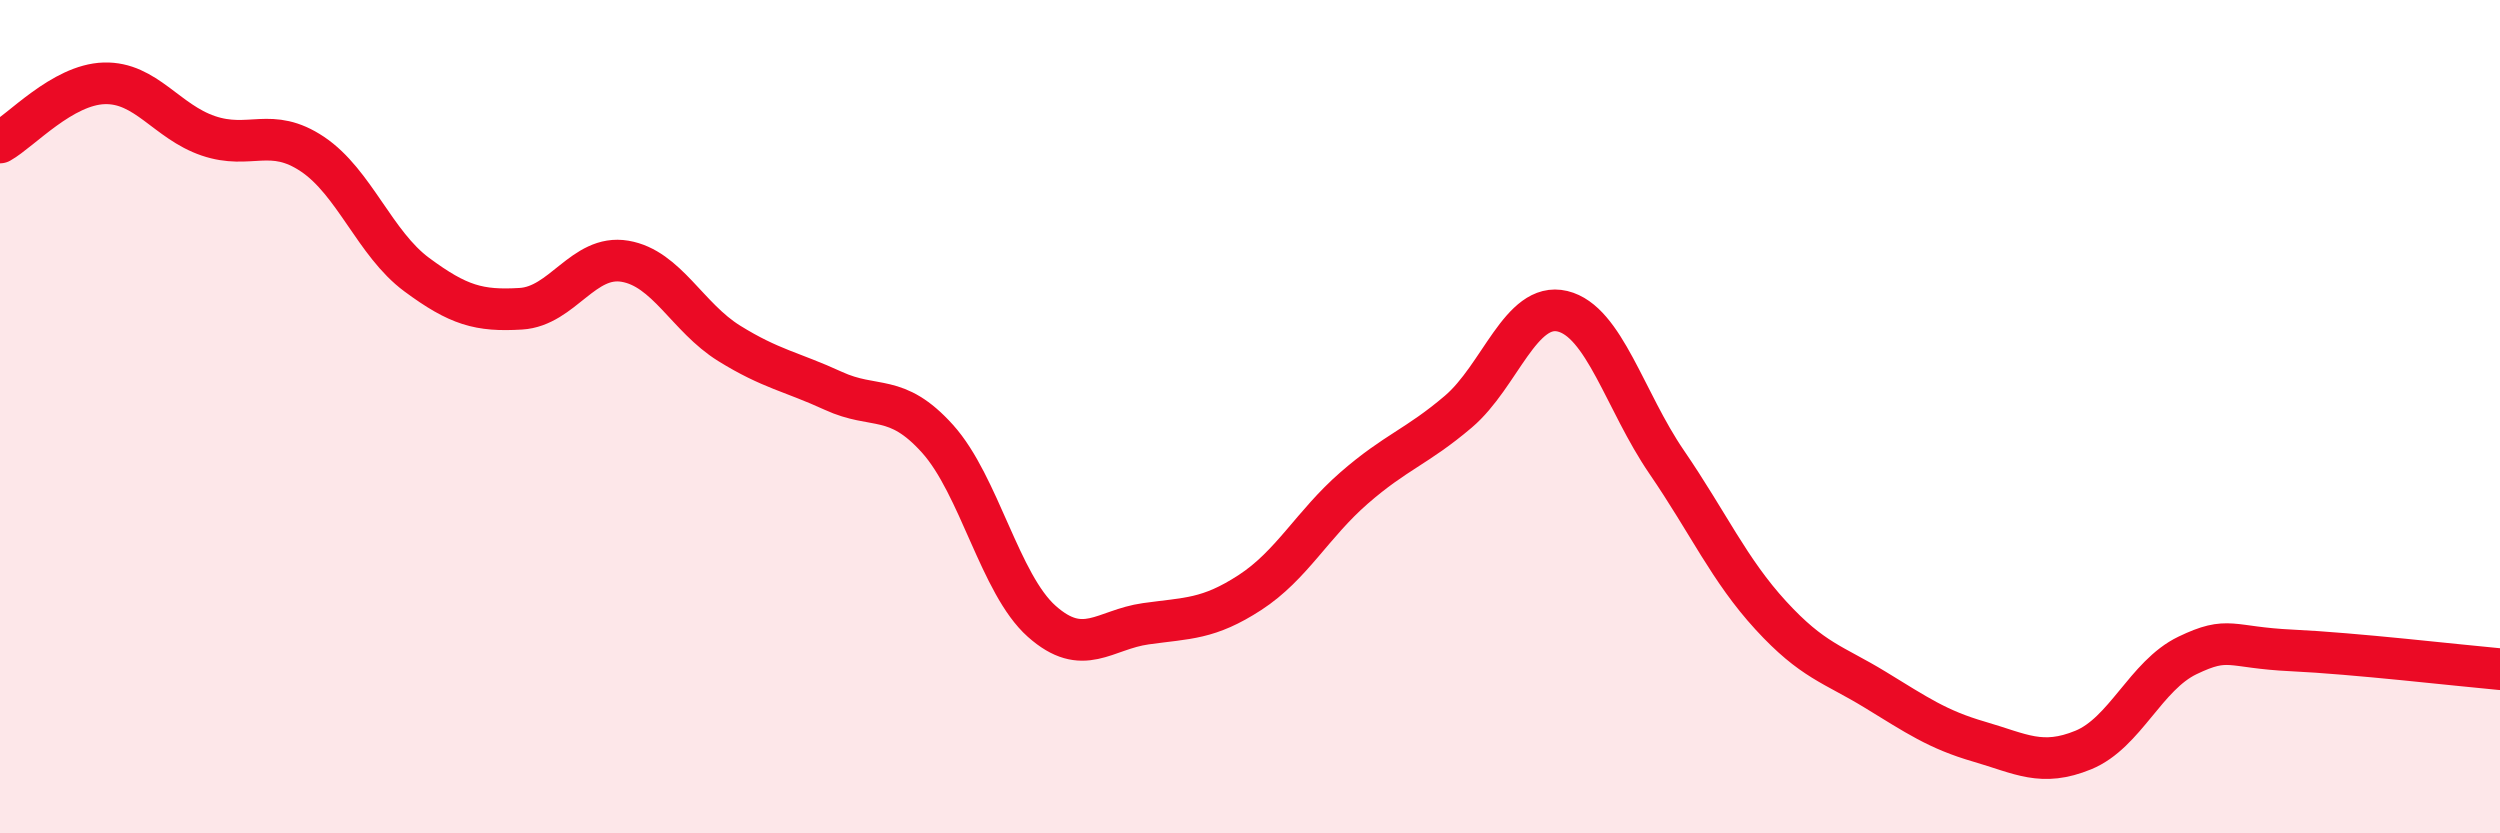 
    <svg width="60" height="20" viewBox="0 0 60 20" xmlns="http://www.w3.org/2000/svg">
      <path
        d="M 0,3.42 C 0.5,3.14 1.5,2.03 2.5,2 C 3.5,1.97 4,2.92 5,3.26 C 6,3.6 6.5,3.03 7.5,3.7 C 8.5,4.37 9,5.85 10,6.59 C 11,7.33 11.5,7.47 12.5,7.41 C 13.5,7.35 14,6.1 15,6.27 C 16,6.44 16.5,7.62 17.5,8.24 C 18.5,8.86 19,8.92 20,9.38 C 21,9.84 21.5,9.42 22.5,10.53 C 23.5,11.64 24,14.02 25,14.91 C 26,15.8 26.5,15.11 27.5,14.97 C 28.5,14.83 29,14.87 30,14.22 C 31,13.57 31.5,12.58 32.5,11.71 C 33.5,10.84 34,10.73 35,9.88 C 36,9.03 36.5,7.23 37.5,7.47 C 38.5,7.71 39,9.63 40,11.09 C 41,12.55 41.5,13.68 42.5,14.77 C 43.5,15.86 44,15.94 45,16.55 C 46,17.16 46.5,17.51 47.5,17.8 C 48.5,18.09 49,18.41 50,18 C 51,17.59 51.5,16.21 52.5,15.73 C 53.5,15.25 53.5,15.54 55,15.61 C 56.5,15.68 59,15.97 60,16.06L60 20L0 20Z"
        fill="#EB0A25"
        opacity="0.1"
        stroke-linecap="round"
        stroke-linejoin="round"
      />
      <path
        d="M 0,3.42 C 0.5,3.14 1.5,2.03 2.5,2 C 3.5,1.97 4,2.92 5,3.26 C 6,3.6 6.5,3.03 7.5,3.7 C 8.5,4.37 9,5.85 10,6.59 C 11,7.33 11.5,7.47 12.5,7.41 C 13.5,7.35 14,6.1 15,6.27 C 16,6.44 16.5,7.62 17.5,8.24 C 18.5,8.86 19,8.92 20,9.38 C 21,9.84 21.5,9.42 22.5,10.53 C 23.5,11.64 24,14.02 25,14.91 C 26,15.8 26.5,15.11 27.5,14.97 C 28.5,14.83 29,14.87 30,14.22 C 31,13.57 31.5,12.58 32.5,11.71 C 33.5,10.84 34,10.73 35,9.88 C 36,9.03 36.5,7.23 37.5,7.47 C 38.5,7.71 39,9.63 40,11.09 C 41,12.55 41.5,13.68 42.5,14.77 C 43.5,15.86 44,15.94 45,16.55 C 46,17.16 46.5,17.51 47.5,17.8 C 48.5,18.09 49,18.41 50,18 C 51,17.59 51.5,16.21 52.5,15.73 C 53.5,15.25 53.5,15.54 55,15.61 C 56.5,15.68 59,15.97 60,16.06"
        stroke="#EB0A25"
        stroke-width="1"
        fill="none"
        stroke-linecap="round"
        stroke-linejoin="round"
      />
    </svg>
  